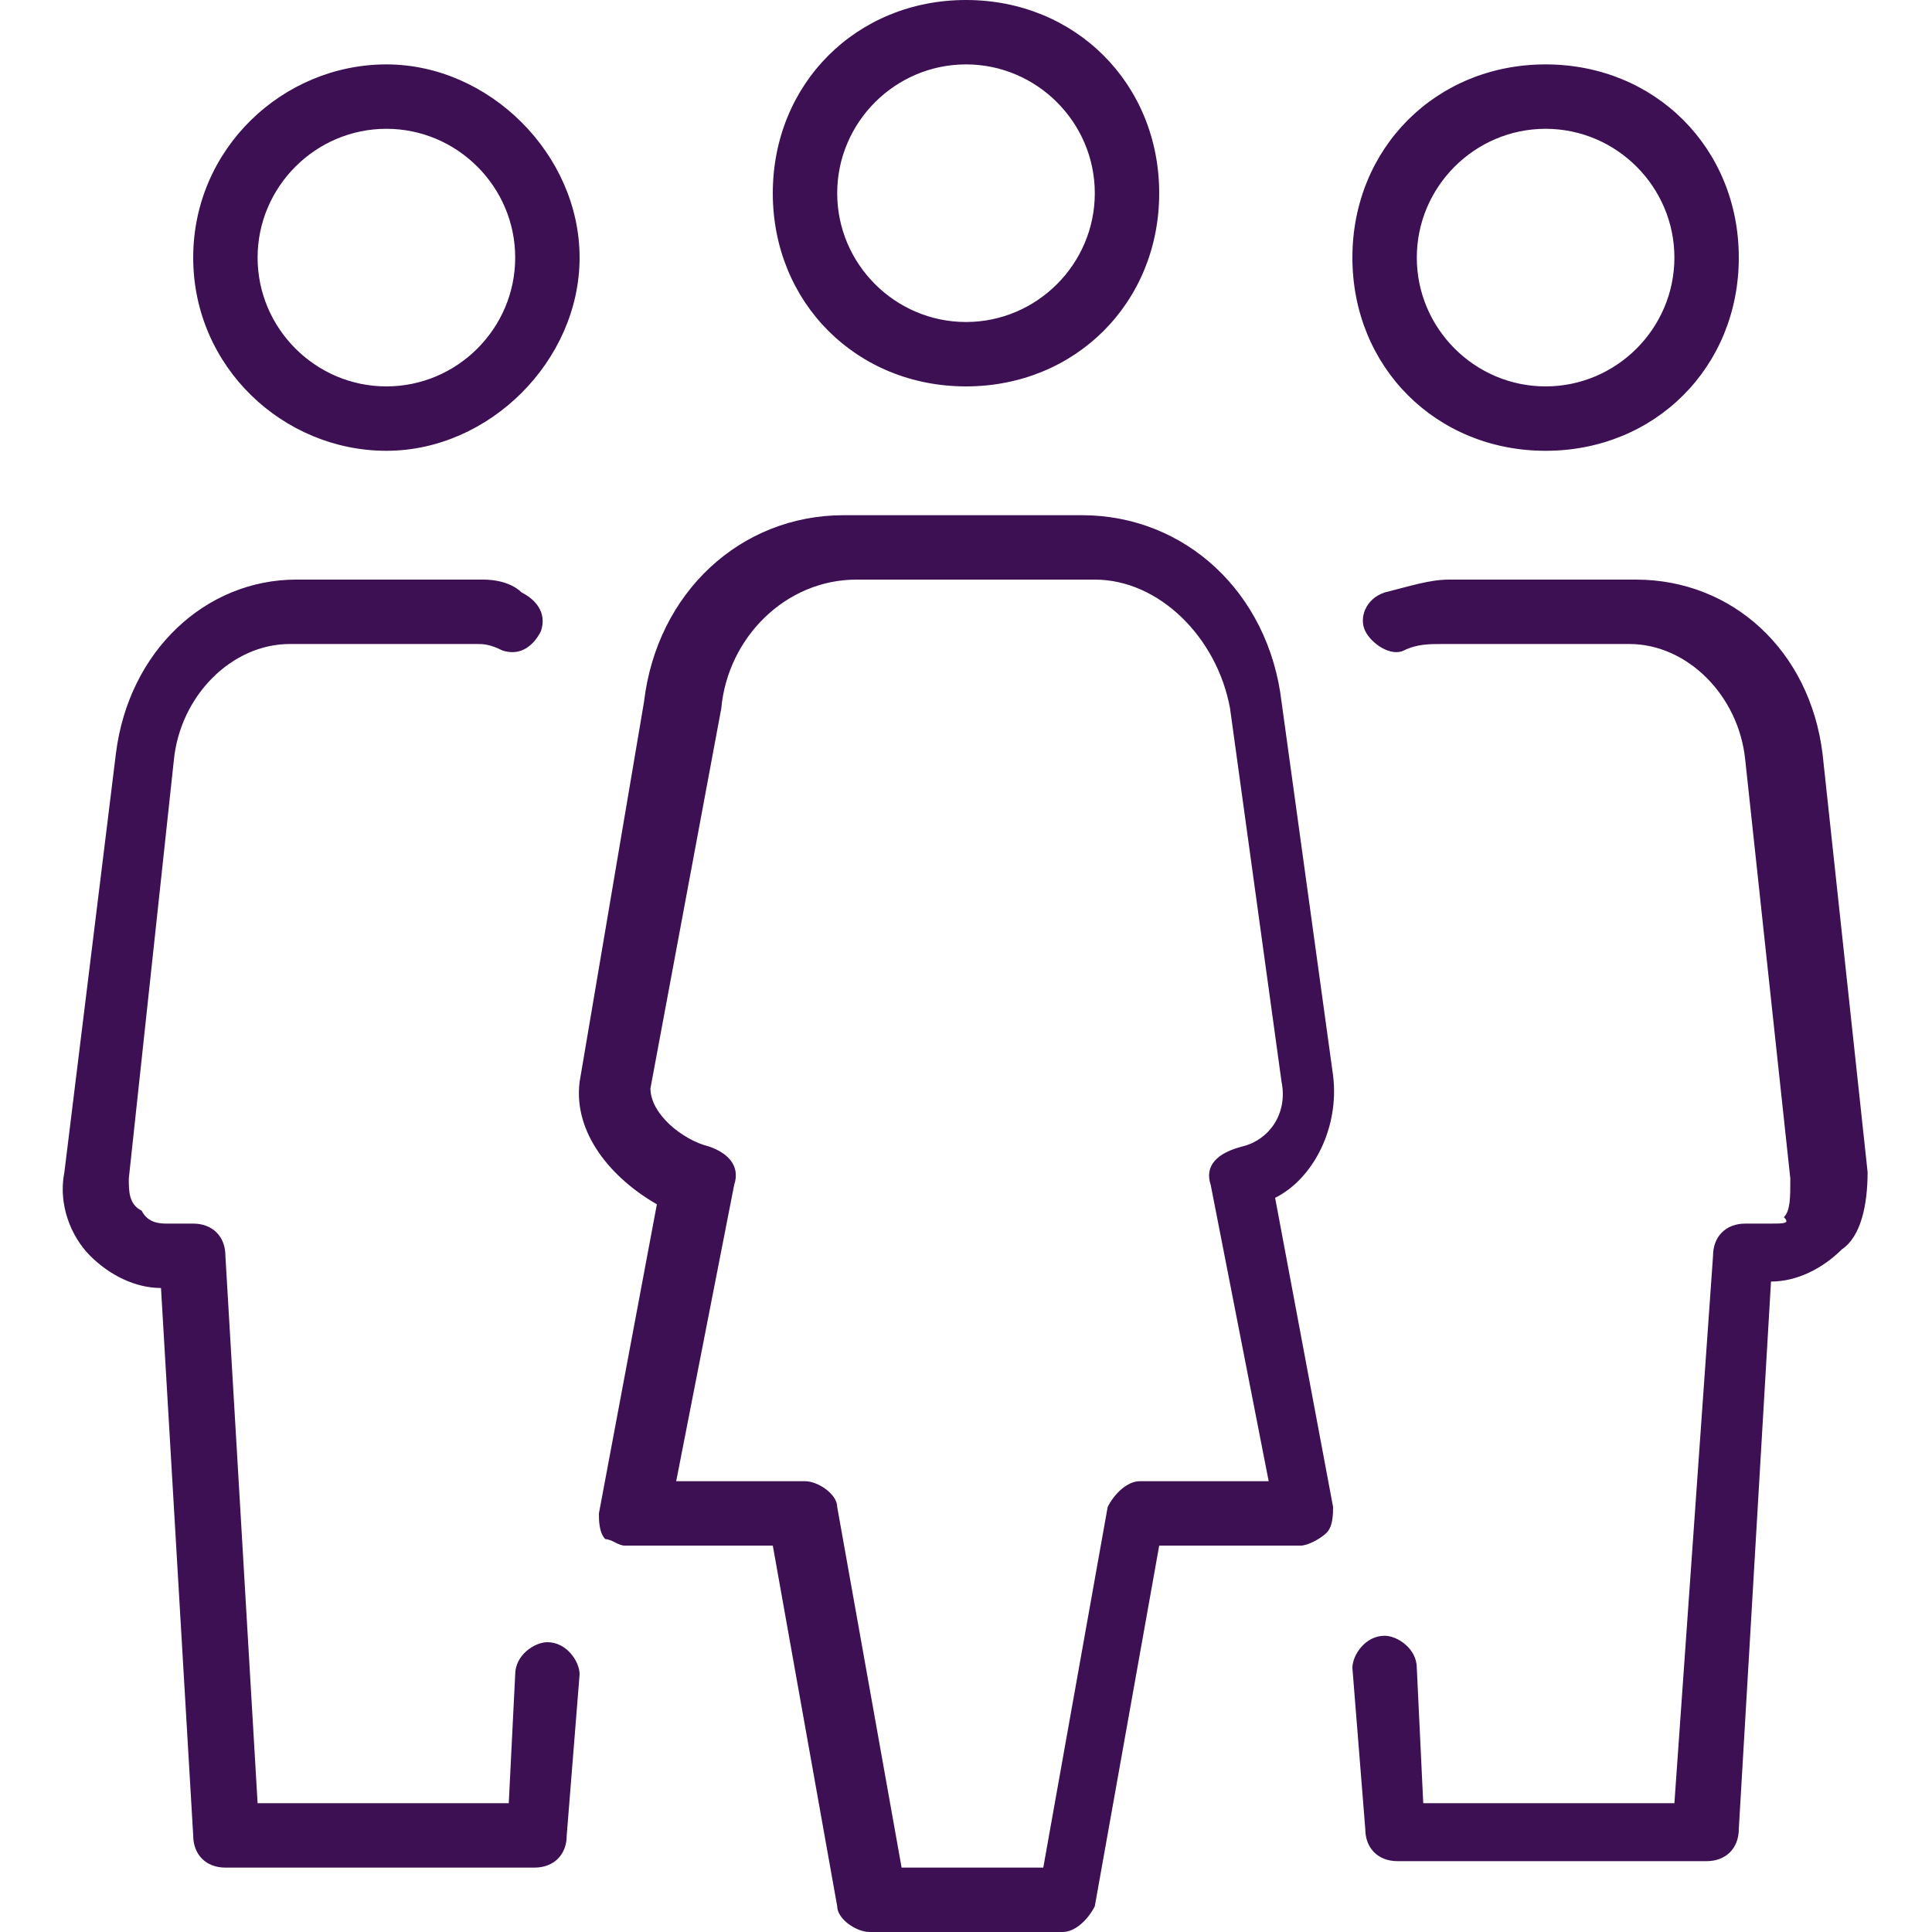 <?xml version="1.0" encoding="utf-8"?>
<!-- Generator: Adobe Illustrator 24.1.2, SVG Export Plug-In . SVG Version: 6.00 Build 0)  -->
<svg version="1.1" id="Layer_1" xmlns="http://www.w3.org/2000/svg" xmlns:xlink="http://www.w3.org/1999/xlink" x="0px" y="0px"
	 viewBox="0 0 30 30" style="enable-background:new 0 0 30 30;" xml:space="preserve">
<style type="text/css">
	.st0{fill:#3C1053;}
</style>
<g>
	<g>
		<path class="st0" d="M6,7c1.6,0,3-1.4,3-3S7.6,1,6,1S3,2.3,3,4S4.4,7,6,7z M6,2c1.1,0,2,0.9,2,2S7.1,6,6,6S4,5.1,4,4S4.9,2,6,2z
			 M15,6c1.7,0,3-1.3,3-3s-1.3-3-3-3s-3,1.3-3,3S13.3,6,15,6z M15,1c1.1,0,2,0.9,2,2s-0.9,2-2,2s-2-0.9-2-2C13,1.9,13.9,1,15,1z
			 M8.5,25.5C8.3,25.5,8,25.7,8,26l-0.1,2H4l-0.5-8.5C3.5,19.2,3.3,19,3,19H2.6c-0.1,0-0.3,0-0.4-0.2C2,18.7,2,18.5,2,18.3l0.7-6.5
			c0.1-1,0.9-1.8,1.8-1.8h2.9c0.1,0,0.2,0,0.4,0.1c0.3,0.1,0.5-0.1,0.6-0.3c0.1-0.3-0.1-0.5-0.3-0.6C8,9.1,7.8,9,7.5,9H4.6
			c-1.4,0-2.6,1.1-2.8,2.7L1,18.2c-0.1,0.5,0.1,1,0.4,1.3C1.7,19.8,2.1,20,2.5,20L3,28.5C3,28.8,3.2,29,3.5,29h4.8
			c0.3,0,0.5-0.2,0.5-0.5L9,26C9,25.8,8.8,25.5,8.5,25.5z M29,18.2l-0.7-6.5C28.1,10.1,26.9,9,25.4,9h-2.9c-0.3,0-0.6,0.1-1,0.2
			c-0.3,0.1-0.4,0.4-0.3,0.6s0.4,0.4,0.6,0.3c0.2-0.1,0.4-0.1,0.6-0.1h2.9c0.9,0,1.7,0.8,1.8,1.8l0.7,6.5c0,0.3,0,0.5-0.1,0.6
			C27.8,19,27.7,19,27.5,19h-0.4c-0.3,0-0.5,0.2-0.5,0.5L26,28h-3.9L22,25.9c0-0.3-0.3-0.5-0.5-0.5c-0.3,0-0.5,0.3-0.5,0.5l0.2,2.5
			c0,0.3,0.2,0.5,0.5,0.5h4.8c0.3,0,0.5-0.2,0.5-0.5l0.5-8.5c0.4,0,0.8-0.2,1.1-0.5C28.9,19.2,29,18.7,29,18.2z M24,7
			c1.7,0,3-1.3,3-3s-1.3-3-3-3s-3,1.3-3,3S22.3,7,24,7z M24,2c1.1,0,2,0.9,2,2s-0.9,2-2,2s-2-0.9-2-2S22.9,2,24,2z M20.7,16.7
			l-0.8-5.8C19.7,9.2,18.4,8,16.8,8h-3.7c-1.6,0-2.9,1.2-3.1,2.9L9,16.8c-0.1,0.8,0.5,1.5,1.2,1.9l-0.9,4.8c0,0.1,0,0.3,0.1,0.4
			C9.5,23.9,9.6,24,9.7,24H12l1,5.6c0,0.2,0.3,0.4,0.5,0.4h3c0.2,0,0.4-0.2,0.5-0.4l1-5.6h2.2c0.1,0,0.3-0.1,0.4-0.2
			s0.1-0.3,0.1-0.4l-0.9-4.8C20.4,18.3,20.8,17.5,20.7,16.7z M18.8,18.4l0.9,4.6h-2c-0.2,0-0.4,0.2-0.5,0.4l-1,5.6h-2.2l-1-5.6
			c0-0.2-0.3-0.4-0.5-0.4h-2l0.9-4.6c0.1-0.3-0.1-0.5-0.4-0.6c-0.4-0.1-0.9-0.5-0.9-0.9l1.1-5.9c0.1-1.1,1-2,2.1-2h3.7
			c1,0,1.9,0.9,2.1,2l0.8,5.8c0.1,0.5-0.2,0.9-0.6,1C18.9,17.9,18.7,18.1,18.8,18.4z"/>
	</g>
</g>
</svg>
